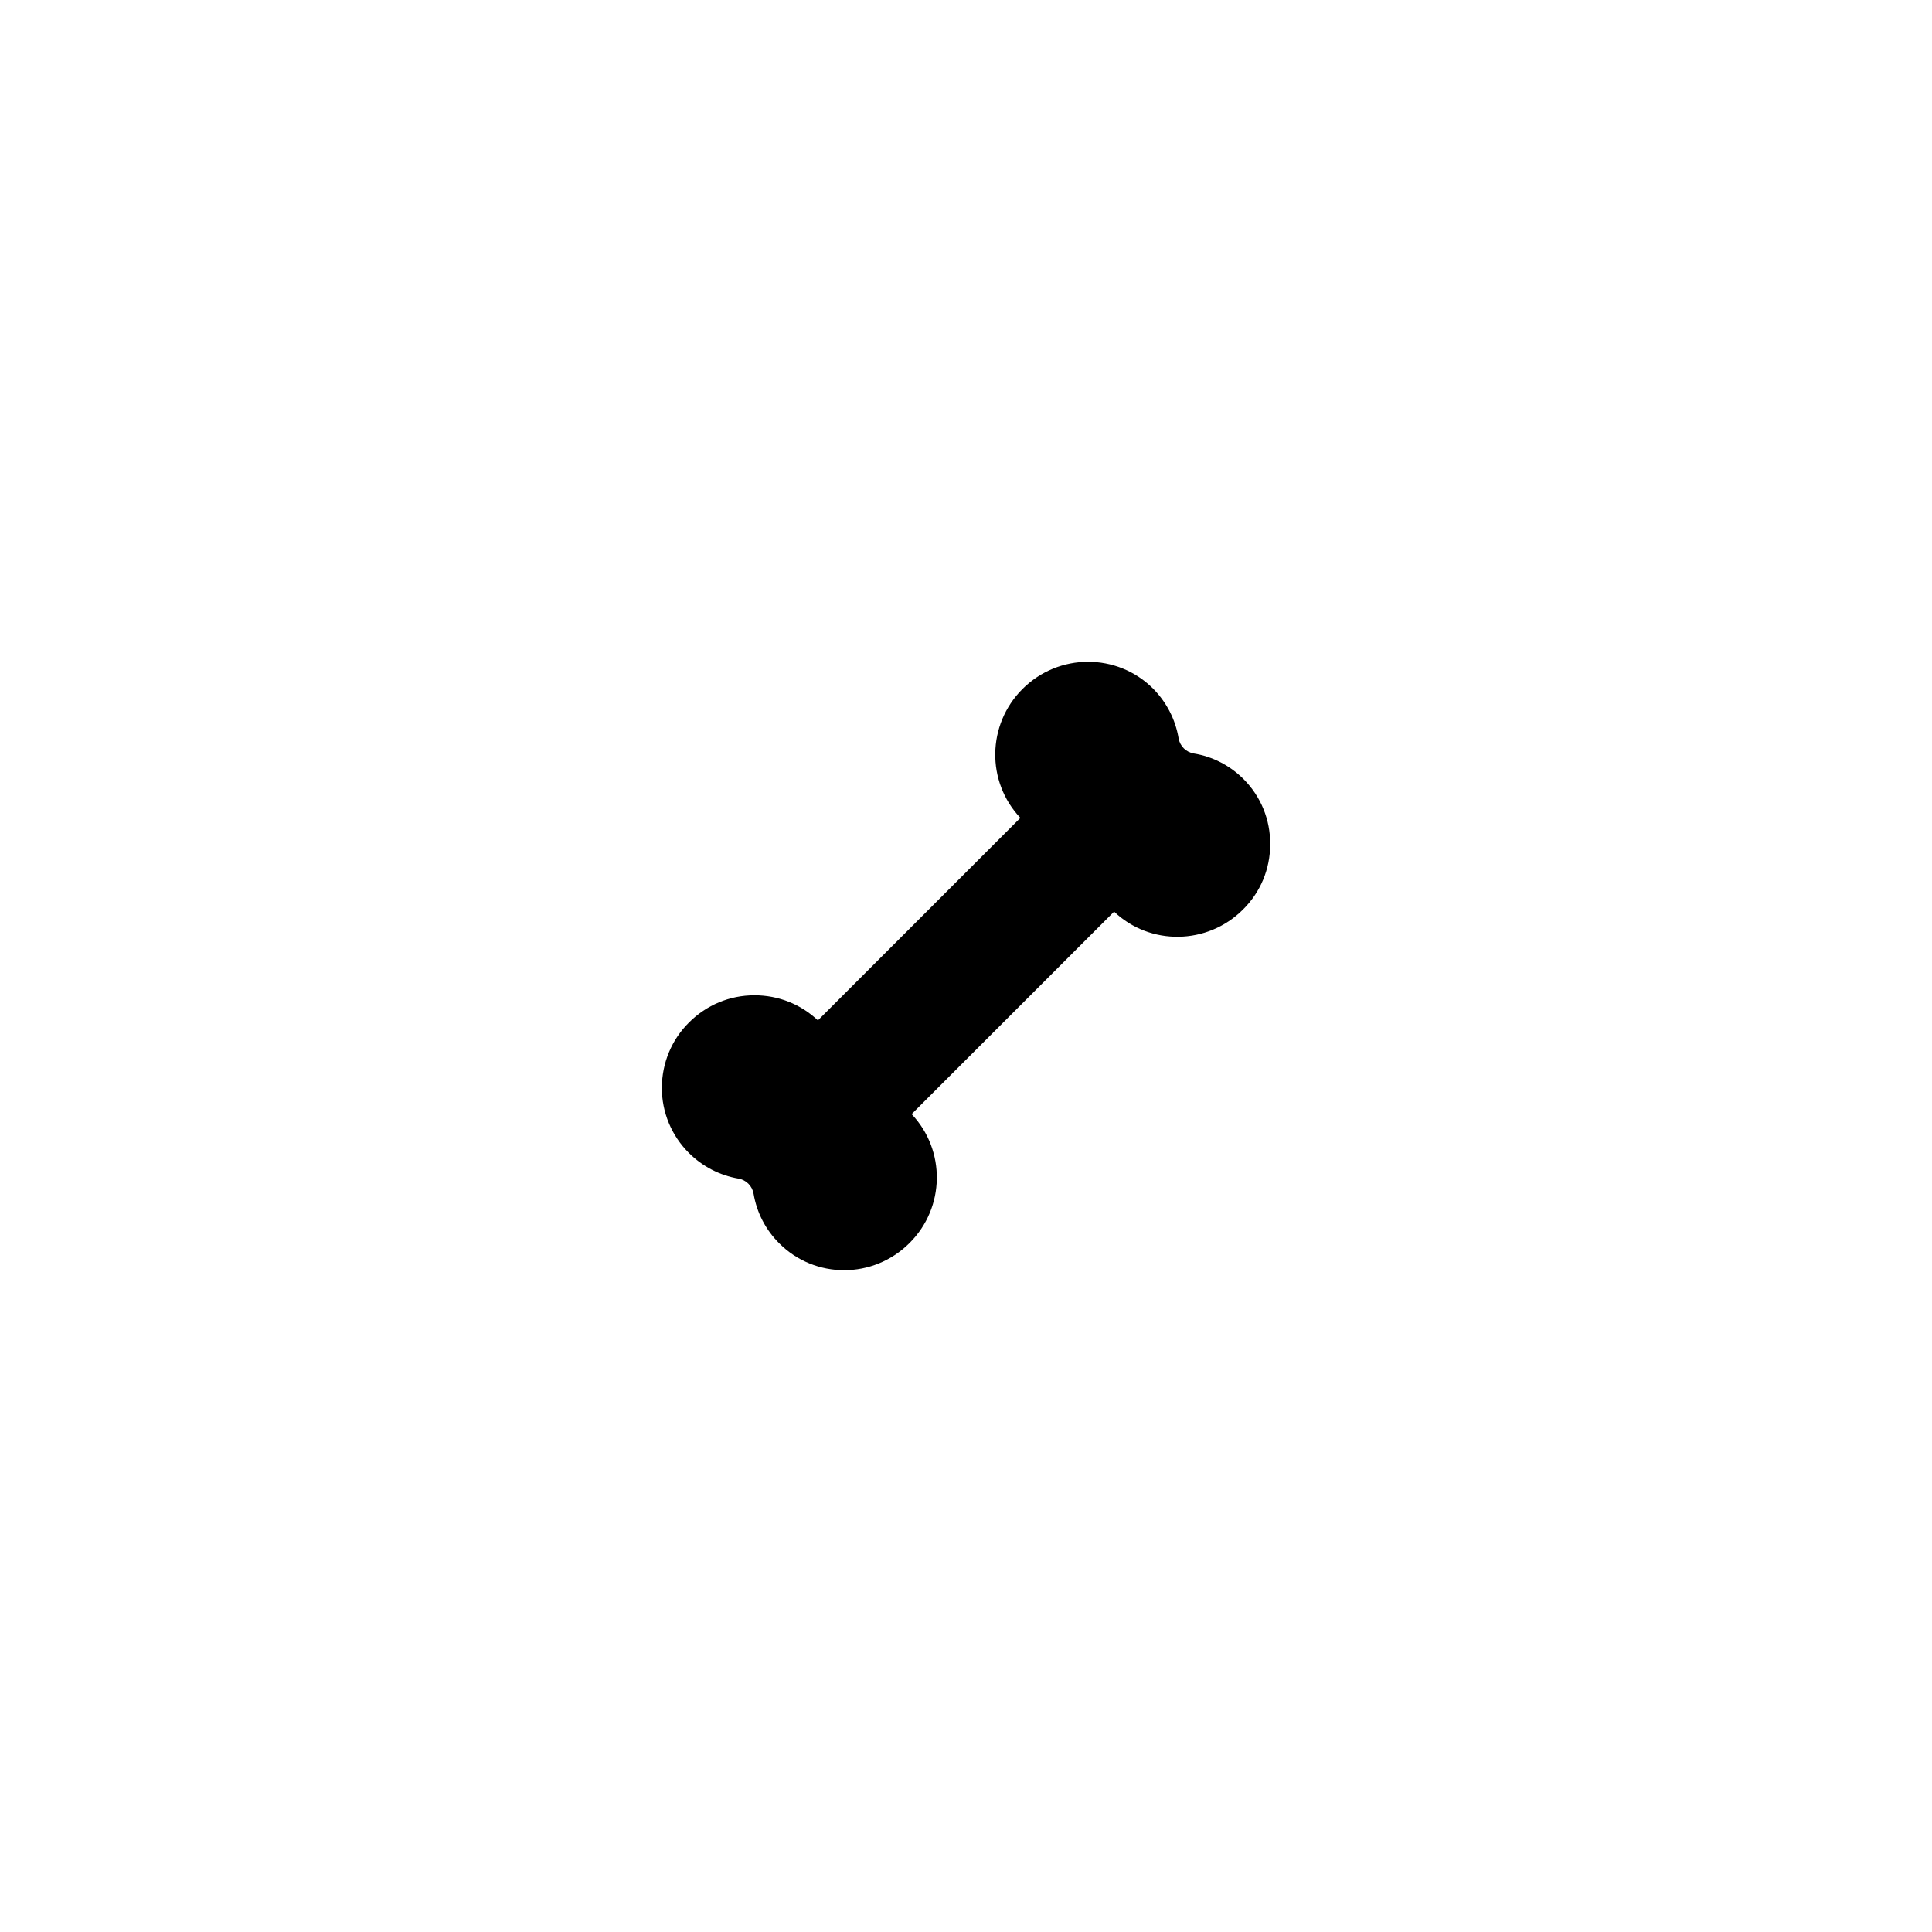 <?xml version="1.0" encoding="UTF-8"?>
<!-- Uploaded to: ICON Repo, www.iconrepo.com, Generator: ICON Repo Mixer Tools -->
<svg fill="#000000" width="800px" height="800px" version="1.1" viewBox="144 144 512 512" xmlns="http://www.w3.org/2000/svg">
 <path d="m480.61 367.76c0 6.551-2.57 12.695-7.203 17.281-9.422 9.422-24.637 9.621-34.16 0.555l-53.656 53.656c9.07 9.574 8.918 24.738-0.555 34.16-4.785 4.785-11.035 7.203-17.332 7.203-6.246 0-12.445-2.367-17.18-7.106-3.641-3.602-5.984-8.207-6.816-13.145-0.348-2.062-1.953-3.672-4.016-4.027-4.938-0.84-9.547-3.211-13.148-6.812-4.586-4.586-7.152-10.73-7.152-17.281 0.051-6.551 2.57-12.695 7.203-17.281 4.637-4.637 10.781-7.203 17.332-7.203h0.051c6.297 0 12.242 2.367 16.777 6.648l53.656-53.656c-9.07-9.574-8.867-24.738 0.555-34.16 9.574-9.574 25.09-9.621 34.613-0.102 3.598 3.637 5.93 8.211 6.762 13.16 0.352 2.082 1.977 3.691 4.055 4.035 4.949 0.812 9.527 3.148 13.164 6.785 4.582 4.594 7.102 10.742 7.051 17.289z"/>
</svg>